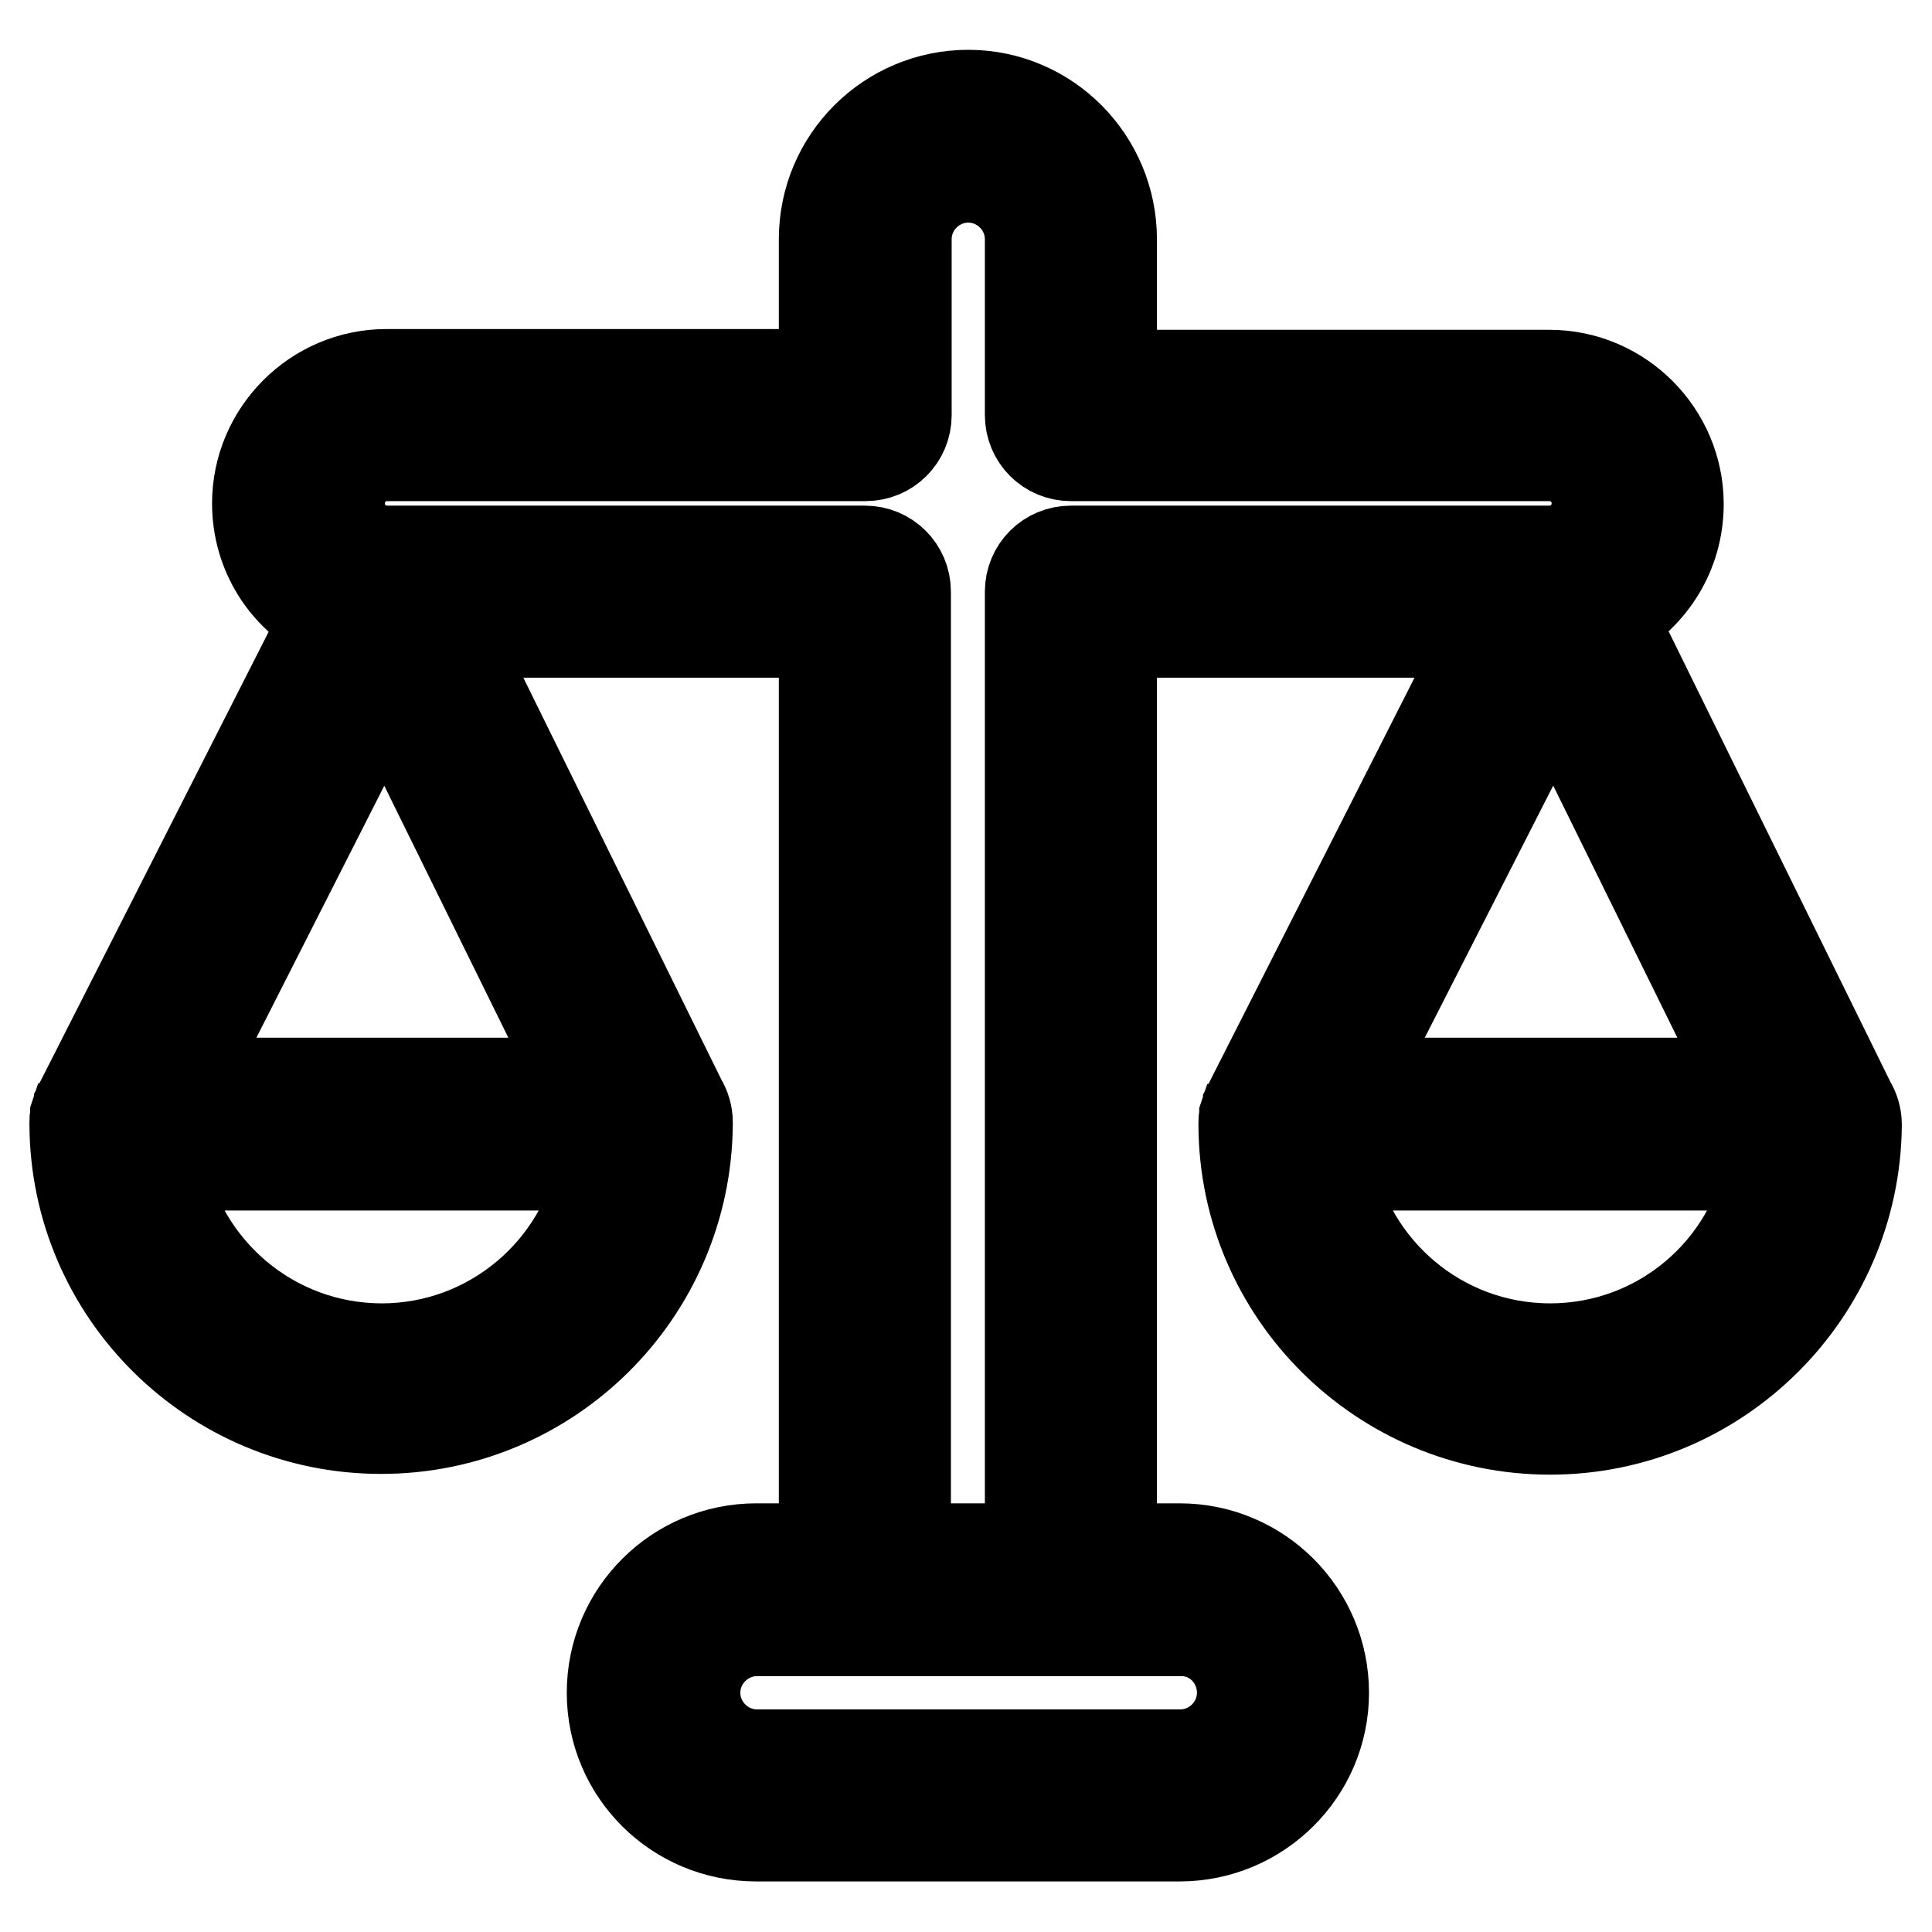 <?xml version="1.0" encoding="utf-8"?>
<!-- Svg Vector Icons : http://www.onlinewebfonts.com/icon -->
<!DOCTYPE svg PUBLIC "-//W3C//DTD SVG 1.1//EN" "http://www.w3.org/Graphics/SVG/1.1/DTD/svg11.dtd">
<svg version="1.1" xmlns="http://www.w3.org/2000/svg" xmlns:xlink="http://www.w3.org/1999/xlink" x="0px" y="0px" viewBox="0 0 256 256" enable-background="new 0 0 256 256" xml:space="preserve">
<g> <path stroke-width="12" fill-opacity="0" stroke="#000000"  d="M246,149c0-1-0.3-2-0.8-2.8l-31.7-64.4c5.3-2.9,8.9-8.5,8.9-15c0-9.4-7.7-17.1-17.1-17.1h-58V31.7 c0-10.5-8.5-19.1-19-19.1c-10.5,0-19.1,8.5-19.1,19.1v17.9h-58c-9.4,0-17.1,7.7-17.1,17.1c0,6.6,3.7,12.3,9.2,15.1l-32.8,64.6 c0,0.1-0.1,0.1-0.1,0.2c0,0.1-0.1,0.2-0.1,0.2c-0.1,0.3-0.2,0.6-0.3,0.9c0,0,0,0.1,0,0.1c-0.1,0.3-0.1,0.6-0.1,0.9c0,0,0,0.1,0,0.1 c0,0.1,0,0.1,0,0.2c0,0,0,0,0,0c0.1,22.3,18.3,40.3,40.6,40.3c22.3,0,40.4-18,40.6-40.3c0-0.1,0-0.2,0-0.3c0-1-0.3-2-0.8-2.8 L59.7,83.8h49.5v121.4h-9c-10.5,0-19.1,8.5-19.1,19.1c0,10.5,8.5,19,19.1,19h56.1c10.5,0,19.1-8.5,19.1-19 c0-10.5-8.5-19.1-19.1-19.1h-9V83.8h49.9l-31.8,62.7c0,0.1-0.1,0.1-0.1,0.2c0,0.1-0.1,0.2-0.1,0.2c-0.1,0.3-0.2,0.6-0.3,0.9 c0,0,0,0.1,0,0.1c-0.1,0.3-0.1,0.6-0.1,0.9c0,0,0,0.1,0,0.1c0,0.1,0,0.1,0,0.2c0,0,0,0,0,0c0.1,22.3,18.3,40.3,40.6,40.3 c22.3,0,40.4-18.1,40.6-40.3C246,149.1,246,149.1,246,149z M50.6,178.7c-14.6,0-26.7-10.5-29.3-24.3h58.5 C77.3,168.2,65.1,178.7,50.6,178.7z M24.2,143.5L51,90.7l26,52.8H24.2z M164.6,224.3c0,4.5-3.7,8.2-8.2,8.2h-56.1 c-4.5,0-8.2-3.7-8.2-8.2c0-4.5,3.7-8.2,8.2-8.2h56.1C160.9,216,164.6,219.7,164.6,224.3z M141.9,73c-3,0-5.4,2.4-5.4,5.4v126.8 h-16.5V78.4c0-3-2.4-5.4-5.4-5.4H51.3c-3.5,0-6.3-2.8-6.3-6.3c0-3.5,2.8-6.3,6.3-6.3h63.4c3,0,5.4-2.4,5.4-5.4V31.7 c0-4.5,3.7-8.2,8.2-8.2c4.5,0,8.2,3.7,8.2,8.2v23.3c0,3,2.4,5.4,5.4,5.4h63.4c3.5,0,6.3,2.8,6.3,6.3c0,3.5-2.8,6.3-6.3,6.3H141.9z  M205.9,90.7l26,52.8H179L205.9,90.7z M205.4,178.7c-14.6,0-26.7-10.5-29.3-24.3h58.5C232.1,168.2,220,178.7,205.4,178.7z"/></g>
</svg>
